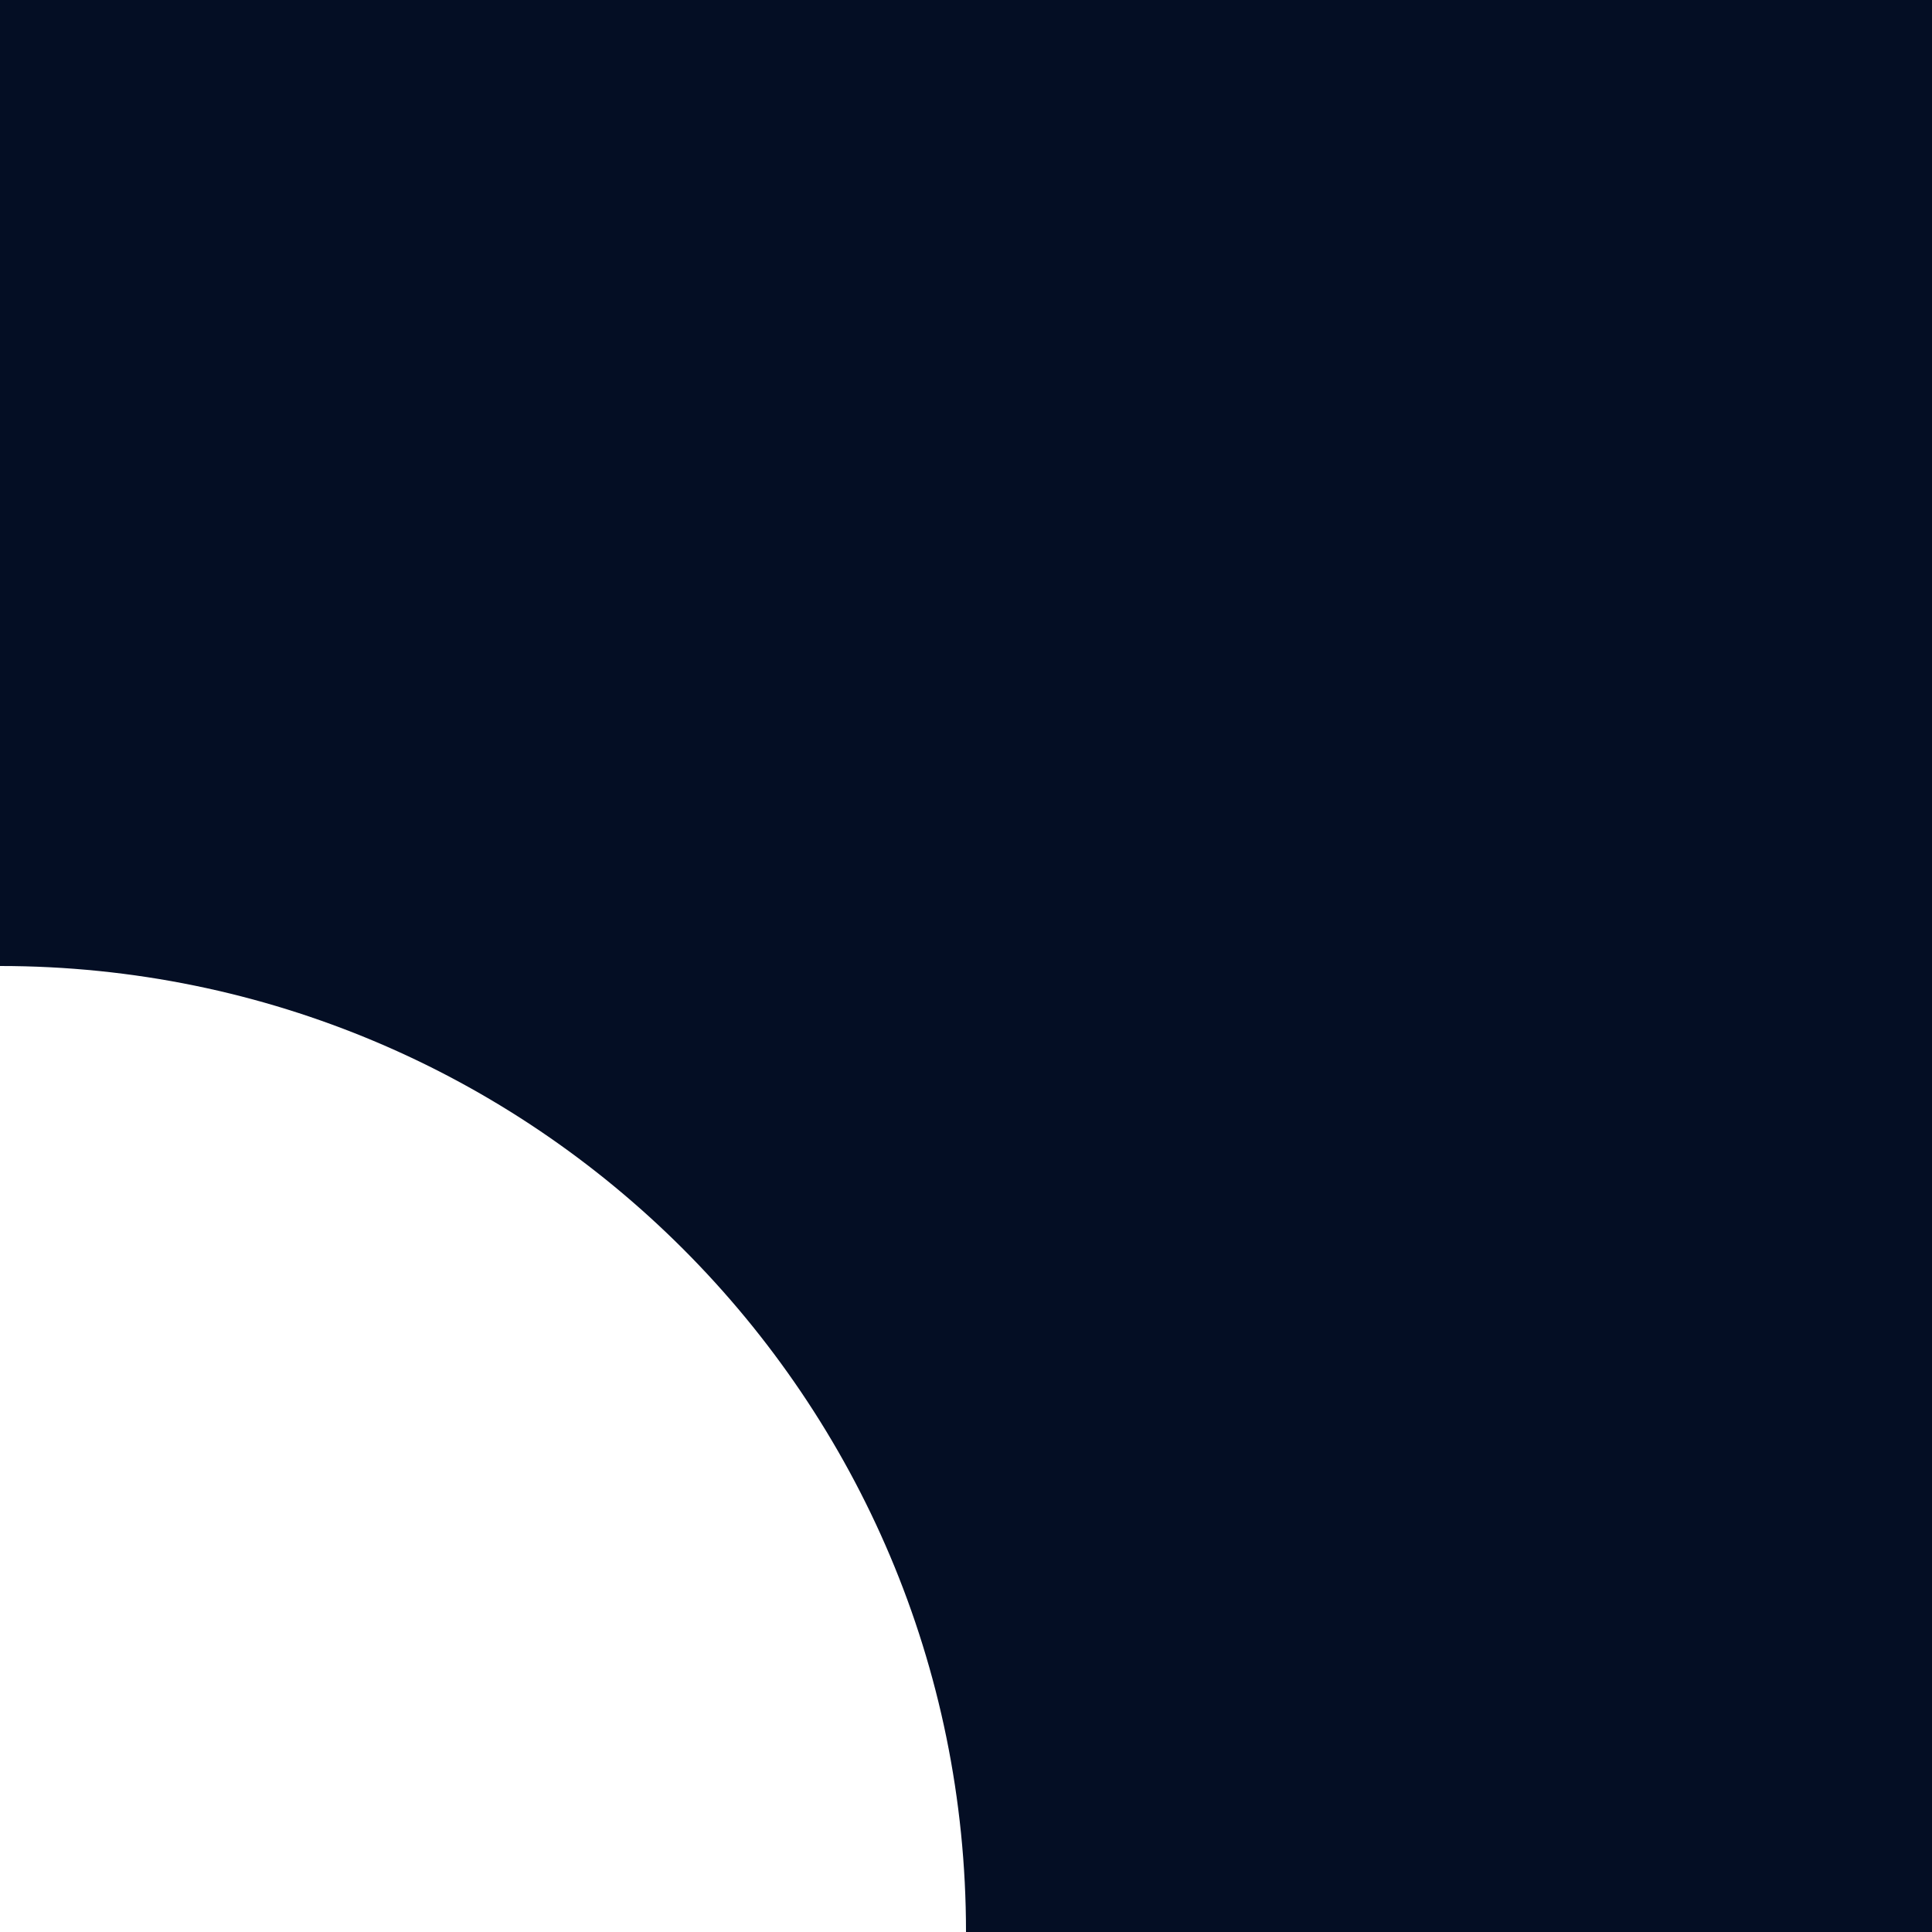 <?xml version="1.0" encoding="UTF-8"?> <svg xmlns="http://www.w3.org/2000/svg" width="52" height="52" viewBox="0 0 52 52" fill="none"><path d="M0 0H52V52H26C26 37.641 14.359 26 0 26V0Z" fill="#040E24"></path></svg> 